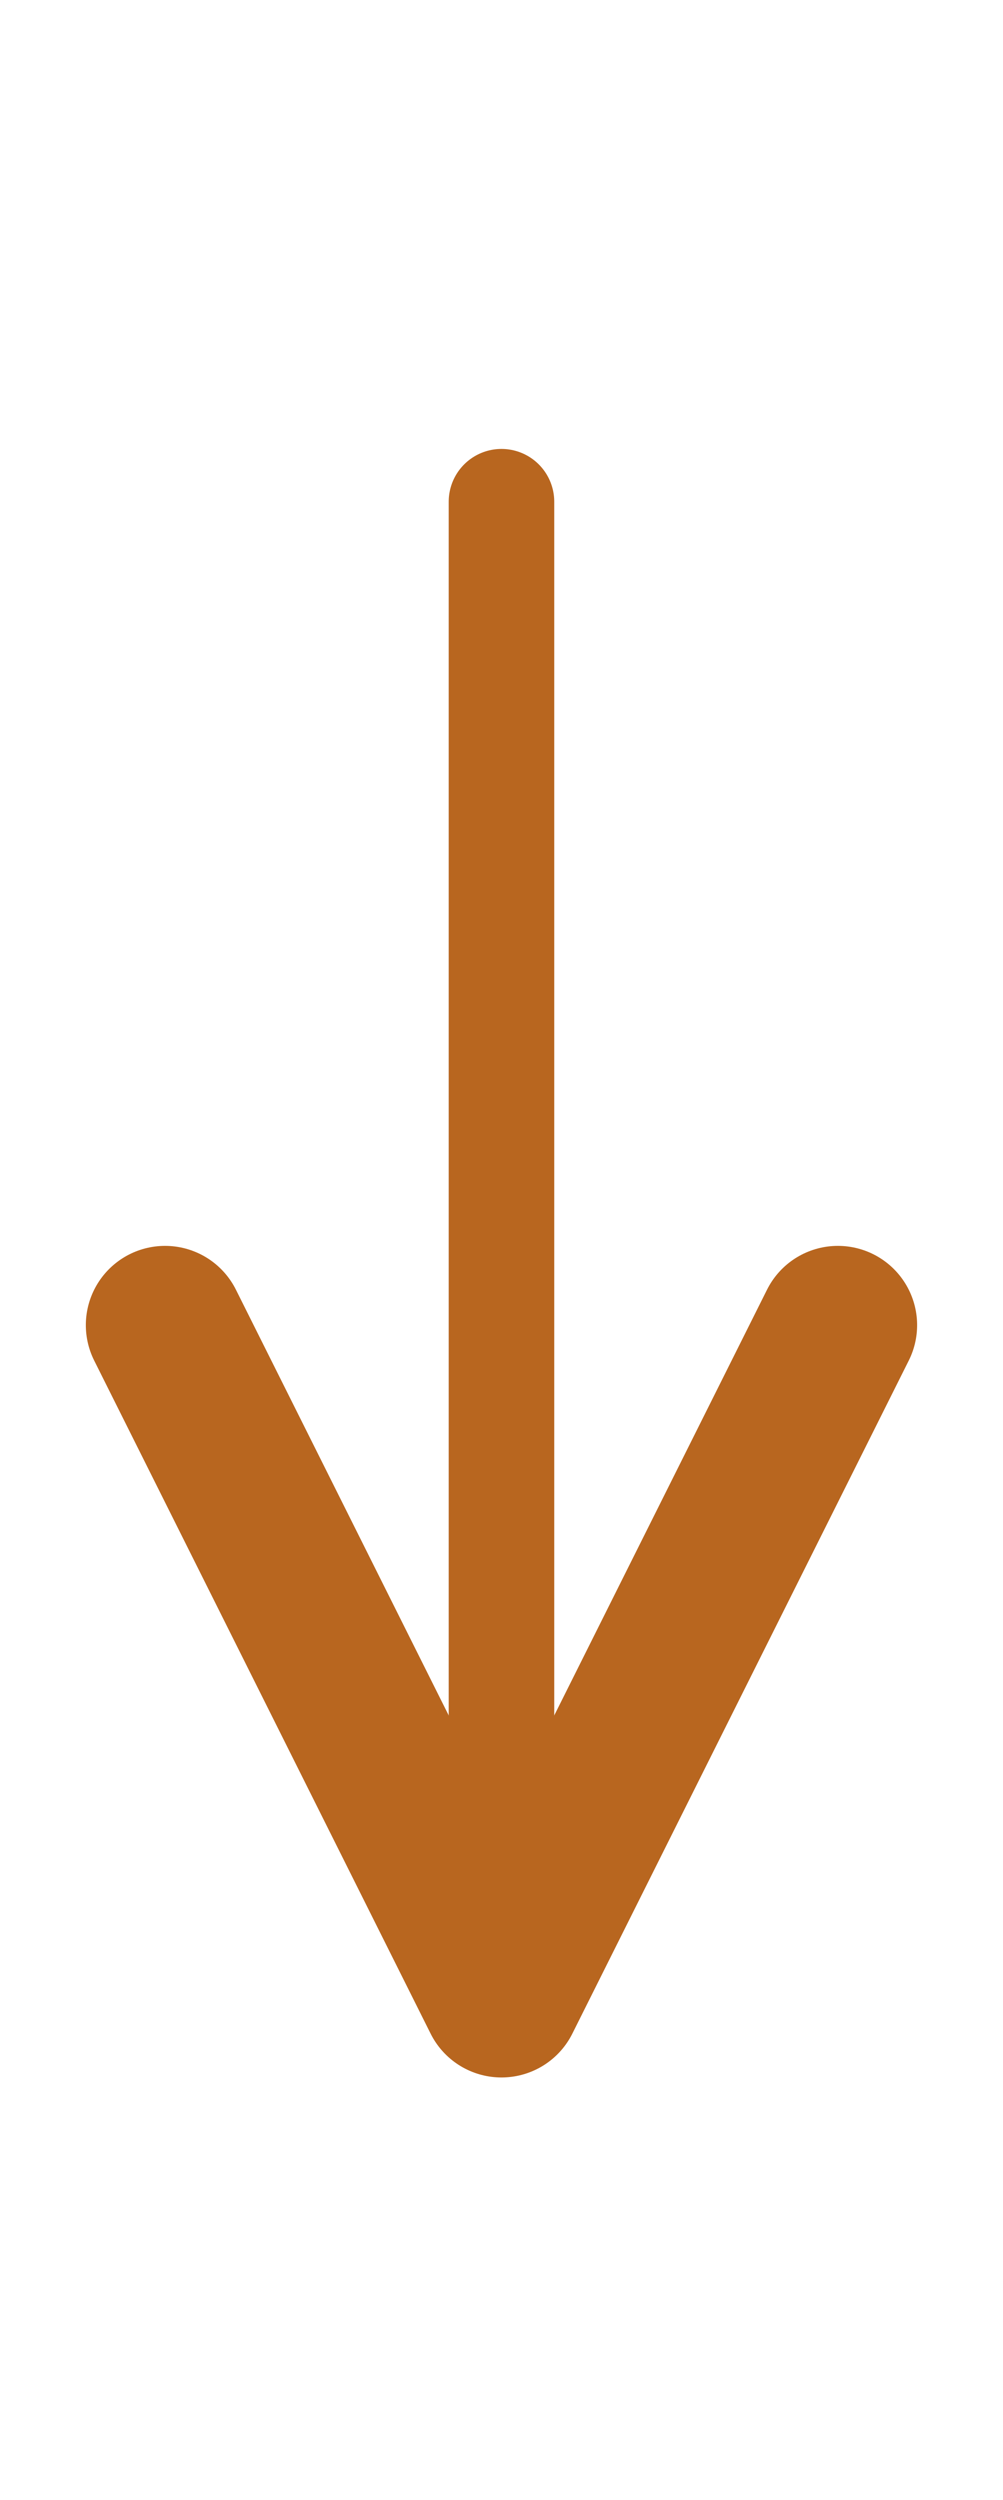 <?xml version="1.0" encoding="UTF-8" standalone="no"?>
<!DOCTYPE svg PUBLIC "-//W3C//DTD SVG 1.0//EN" "http://www.w3.org/TR/2001/REC-SVG-20010904/DTD/svg10.dtd">
<svg xmlns="http://www.w3.org/2000/svg" xmlns:xlink="http://www.w3.org/1999/xlink" xmlns:ev="http://www.w3.org/2001/xml-events" xmlns:v="http://schemas.microsoft.com/visio/2003/SVGExtensions/" width="1.056in" height="2.631in" viewBox="0 0 76.026 189.412" xml:space="preserve" color-interpolation-filters="sRGB" class="st3">
	<v:documentProperties v:langID="1049" v:metric="true" v:viewMarkup="false"/>

	<style type="text/css">
	<![CDATA[
		.st1 {marker-end:url(#mrkr3-6);stroke:#b8661f;stroke-linecap:round;stroke-linejoin:round;stroke-width:8}
		.st2 {fill:#b8661f;fill-opacity:1;stroke:#b8661f;stroke-opacity:1;stroke-width:0.471}
		.st3 {fill:none;fill-rule:evenodd;font-size:12px;overflow:visible;stroke-linecap:square;stroke-miterlimit:3}
	]]>
	</style>

	<defs id="Markers">
		<g id="lend3">
			<path d="M 2 1 L 0 0 L 2 -1 " style="stroke-linecap:round;stroke-linejoin:round;fill:none"/>
		</g>
		<marker id="mrkr3-6" class="st2" v:arrowType="3" v:arrowSize="5" orient="auto" markerUnits="strokeWidth" overflow="visible">
			<use xlink:href="#lend3" transform="scale(-2.125,-2.125) "/>
		</marker>
	</defs>
	<g v:mID="0" v:index="1" v:groupContext="foregroundPage">
		
		<v:pageProperties v:drawingScale="0.0393701" v:pageScale="0.0393701" v:drawingUnits="24" v:shadowOffsetX="9" v:shadowOffsetY="-9"/>
		<g id="shape26-1" v:mID="26" v:groupContext="shape" transform="translate(-151.399,38.013) rotate(-90) scale(-1,1)">
			
			<path d="M0 189.41 L113.39 189.41" class="st1"/>
		</g>
	</g>
</svg>


